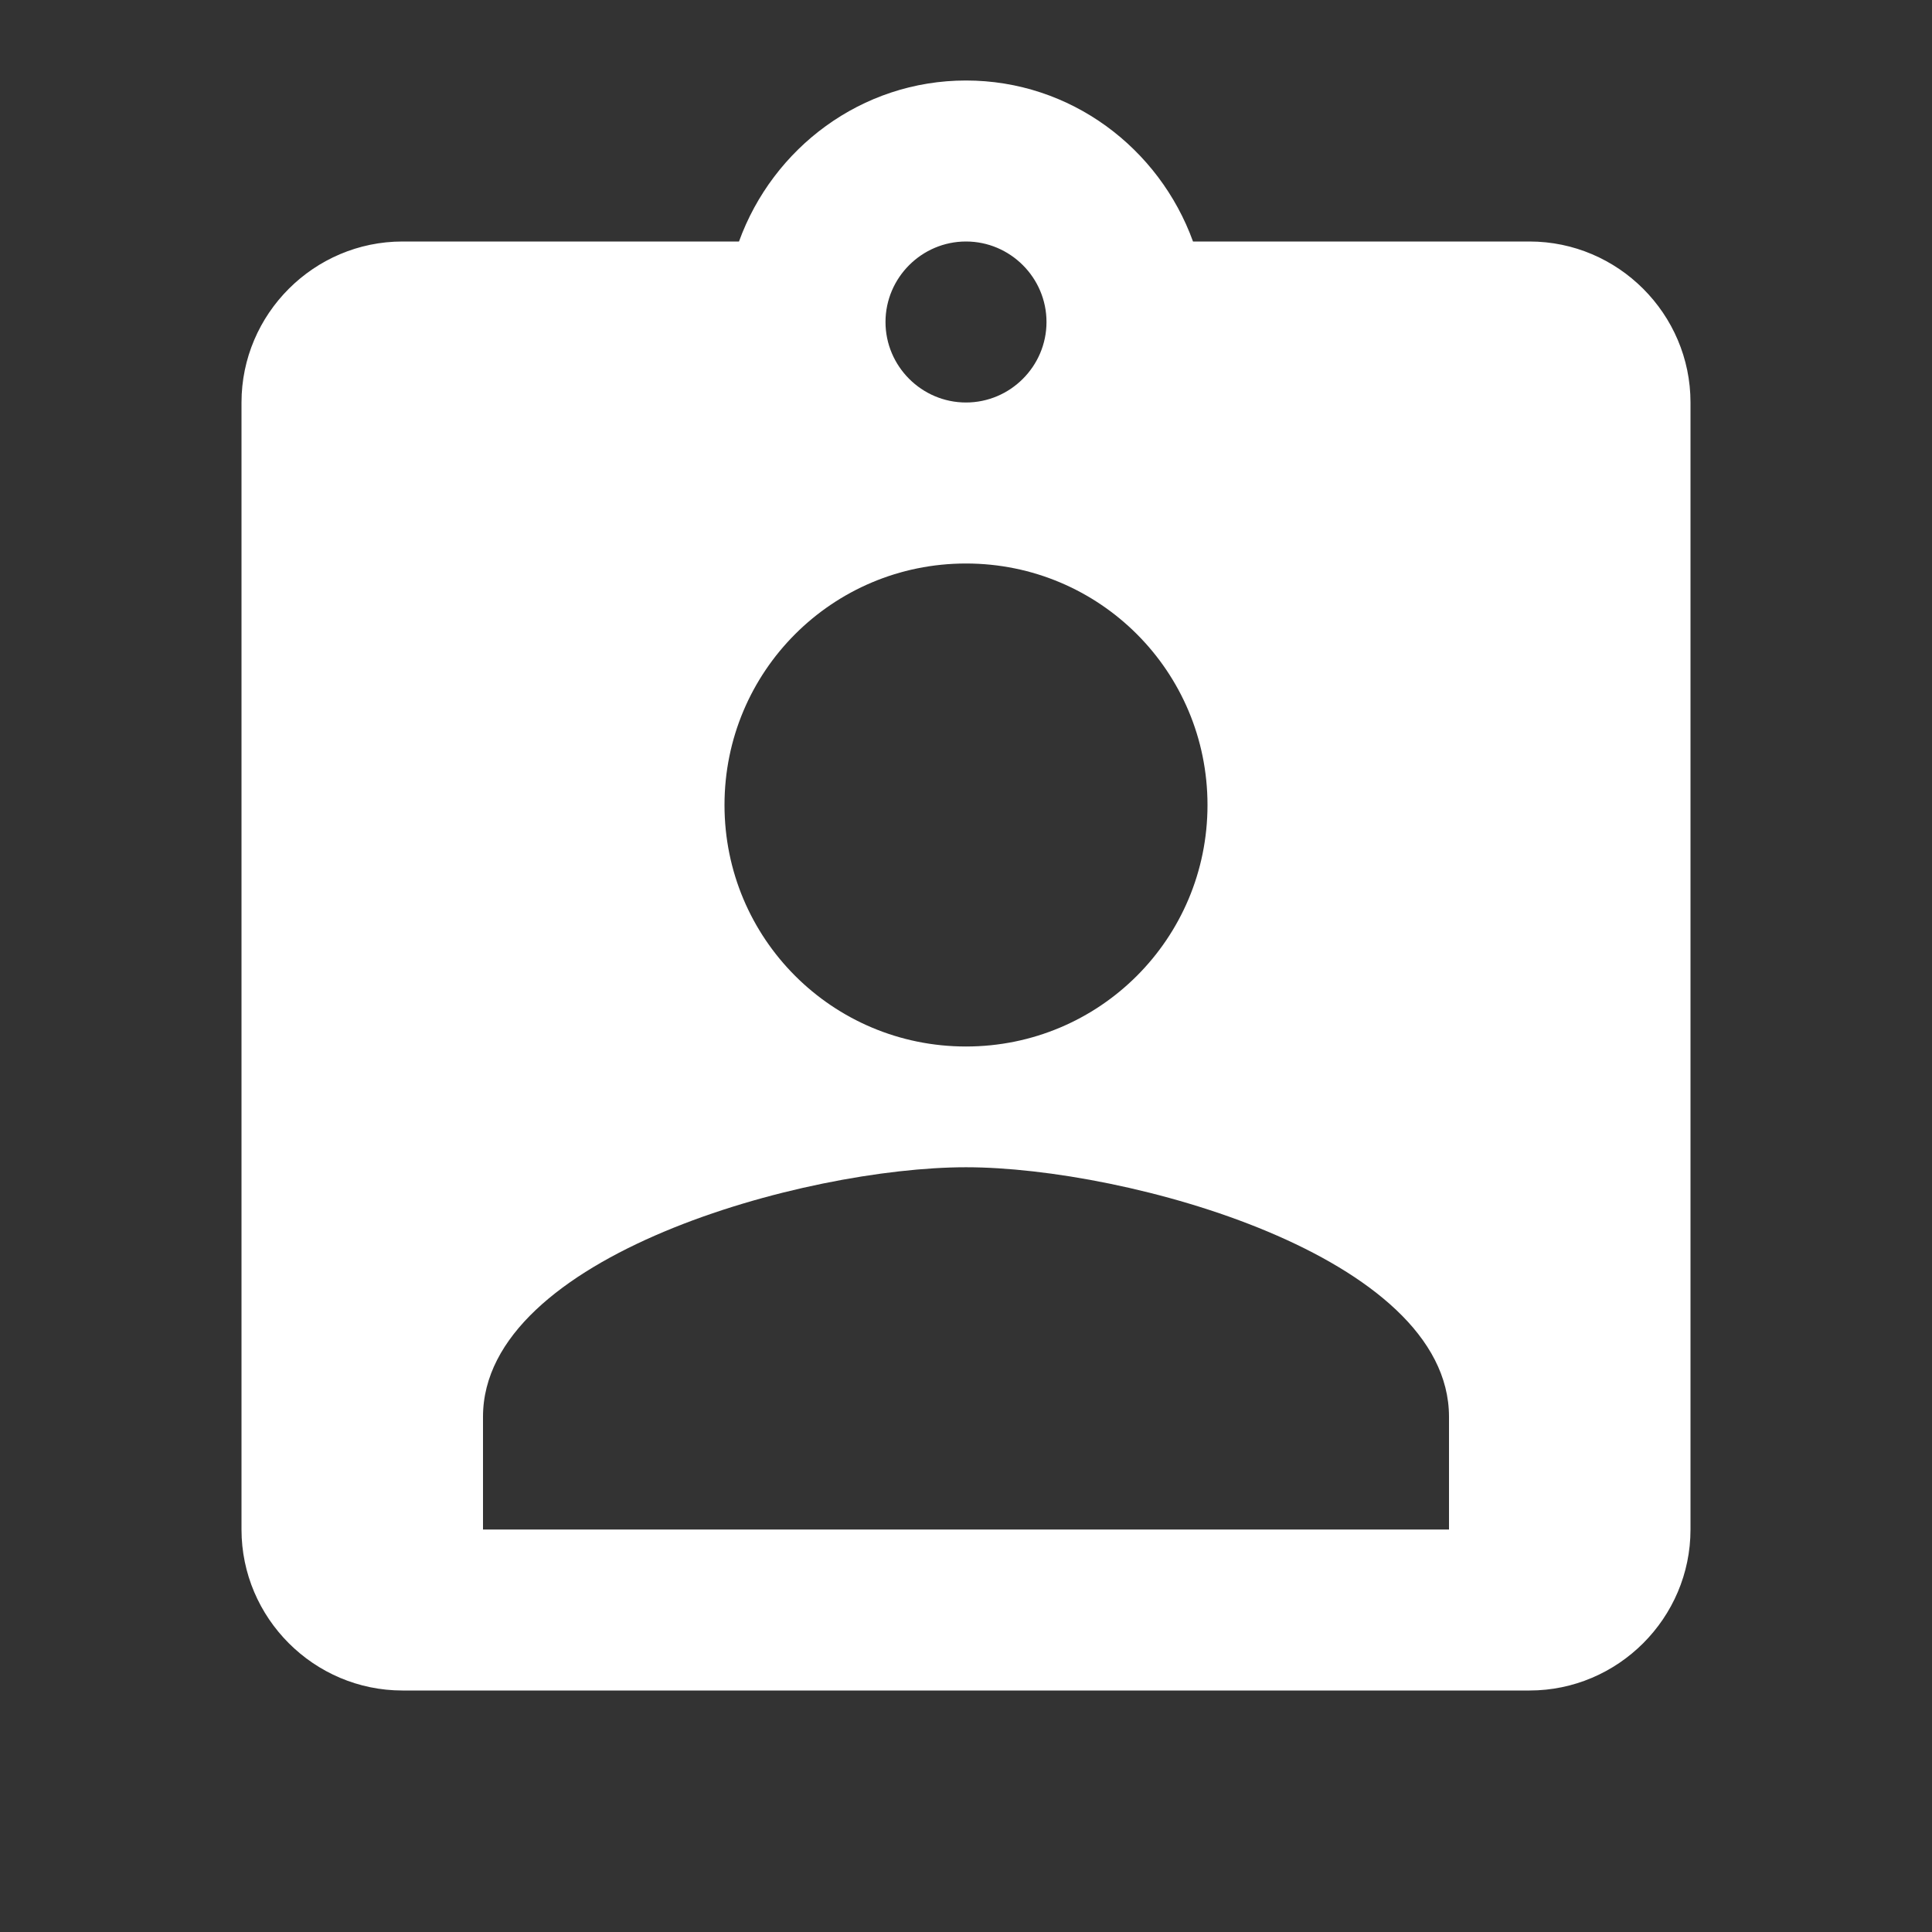 <svg width="48" height="48" viewBox="0 0 48 48" fill="none" xmlns="http://www.w3.org/2000/svg">
<rect x="0" y="0" width="48" height="48" fill="#333333" stroke="none"/>
<g id="ic:baseline-assignment-ind">
<path id="Vector" d="M38 6H29.64C28.8 3.68 26.6 2 24 2C21.4 2 19.2 3.68 18.36 6H10C7.8 6 6 7.8 6 10V38C6 40.2 7.8 42 10 42H38C40.2 42 42 40.2 42 38V10C42 7.8 40.2 6 38 6ZM24 6C25.1 6 26 6.9 26 8C26 9.1 25.1 10 24 10C22.9 10 22 9.1 22 8C22 6.9 22.9 6 24 6ZM24 14C27.32 14 30 16.68 30 20C30 23.32 27.32 26 24 26C20.68 26 18 23.32 18 20C18 16.68 20.68 14 24 14ZM36 38H12V35.2C12 31.2 20 29 24 29C28 29 36 31.2 36 35.2V38Z" fill="white"/>
</g>
</svg>
